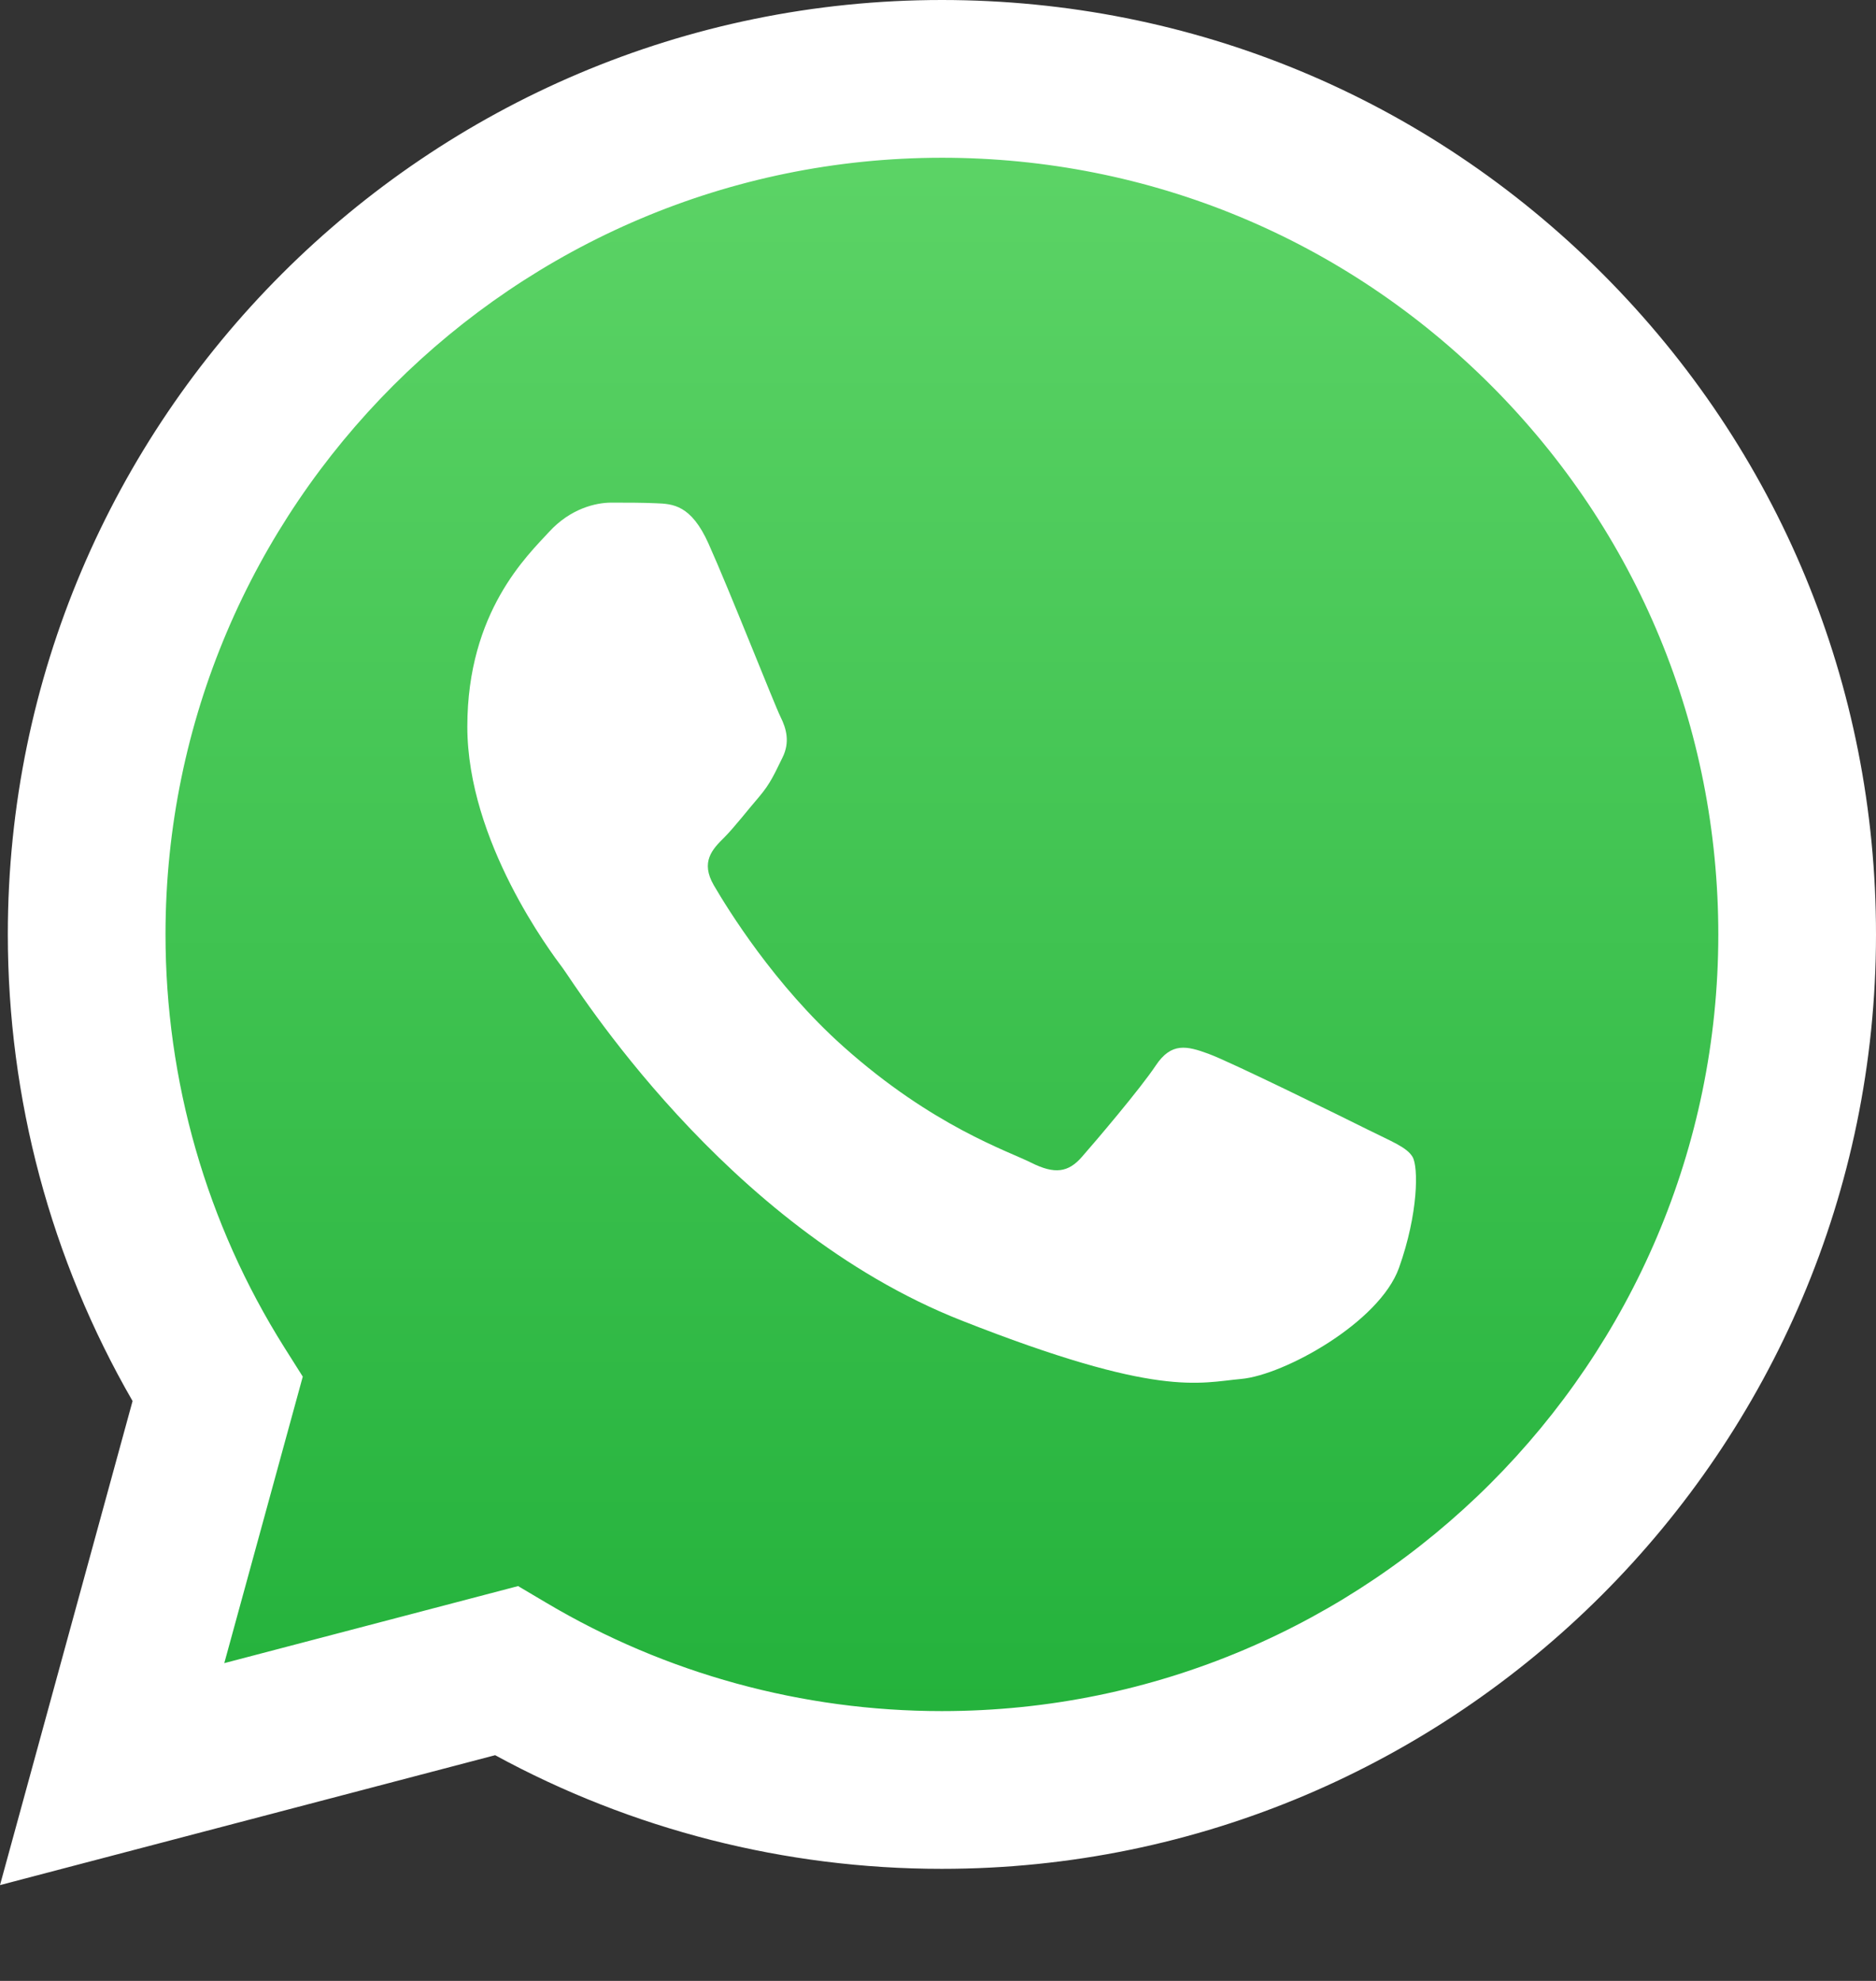<svg width="18" height="19" viewBox="0 0 18 19" fill="none" xmlns="http://www.w3.org/2000/svg">
<rect x="0" y="0" width="18" height="19" fill="#333333" stroke="none"/>
<g clip-path="url(#clip0_1233_6387)">
<path d="M0.385 8.962C0.385 10.486 0.783 11.974 1.54 13.286L0.312 17.768L4.899 16.565C6.168 17.256 7.589 17.618 9.034 17.618H9.037C13.806 17.618 17.687 13.738 17.689 8.969C17.69 6.658 16.791 4.484 15.157 2.85C13.524 1.215 11.351 0.314 9.037 0.313C4.268 0.313 0.387 4.193 0.385 8.962" fill="url(#paint0_linear_1233_6387)"/>
<path d="M0.075 8.959C0.075 10.538 0.487 12.079 1.272 13.438L0 18.081L4.751 16.835C6.06 17.549 7.534 17.925 9.034 17.925H9.038C13.977 17.925 17.998 13.906 18 8.966C18.001 6.572 17.069 4.321 15.377 2.627C13.685 0.934 11.435 0.001 9.038 0C4.098 0 0.077 4.019 0.075 8.959H0.075ZM2.905 13.204L2.727 12.922C1.981 11.737 1.588 10.367 1.588 8.96C1.59 4.854 4.932 1.513 9.04 1.513C11.03 1.514 12.9 2.29 14.307 3.697C15.713 5.105 16.487 6.976 16.487 8.966C16.485 13.071 13.143 16.412 9.038 16.412H9.035C7.698 16.412 6.387 16.053 5.243 15.374L4.971 15.213L2.152 15.952L2.905 13.204V13.204Z" fill="url(#paint1_linear_1233_6387)"/>
<path d="M6.798 5.214C6.631 4.841 6.454 4.833 6.295 4.827C6.164 4.821 6.015 4.821 5.865 4.821C5.716 4.821 5.473 4.878 5.268 5.102C5.063 5.326 4.484 5.867 4.484 6.969C4.484 8.071 5.287 9.136 5.399 9.285C5.511 9.434 6.948 11.768 9.224 12.665C11.116 13.411 11.501 13.263 11.911 13.226C12.322 13.188 13.236 12.684 13.423 12.161C13.61 11.638 13.61 11.19 13.553 11.096C13.498 11.003 13.348 10.947 13.124 10.835C12.9 10.723 11.799 10.181 11.594 10.107C11.389 10.032 11.239 9.995 11.09 10.219C10.941 10.443 10.512 10.947 10.381 11.096C10.251 11.246 10.12 11.265 9.896 11.153C9.672 11.04 8.951 10.804 8.095 10.041C7.429 9.448 6.98 8.715 6.849 8.491C6.719 8.267 6.835 8.145 6.948 8.034C7.048 7.933 7.172 7.772 7.284 7.642C7.395 7.511 7.433 7.417 7.507 7.268C7.582 7.119 7.545 6.988 7.489 6.876C7.433 6.764 6.997 5.656 6.798 5.214" fill="white"/>
</g>
<defs>
<linearGradient id="paint0_linear_1233_6387" x1="9.001" y1="17.768" x2="9.001" y2="0.313" gradientUnits="userSpaceOnUse">
<stop stop-color="#1FAF38"/>
<stop offset="1" stop-color="#60D669"/>
</linearGradient>
<linearGradient id="paint1_linear_1233_6387" x1="9" y1="18.081" x2="9" y2="0" gradientUnits="userSpaceOnUse">
<stop stop-color="white"/>
<stop offset="1" stop-color="white"/>
</linearGradient>
<clipPath id="clip0_1233_6387">
<rect width="18" height="18.141" fill="white"/>
</clipPath>
</defs>
</svg>